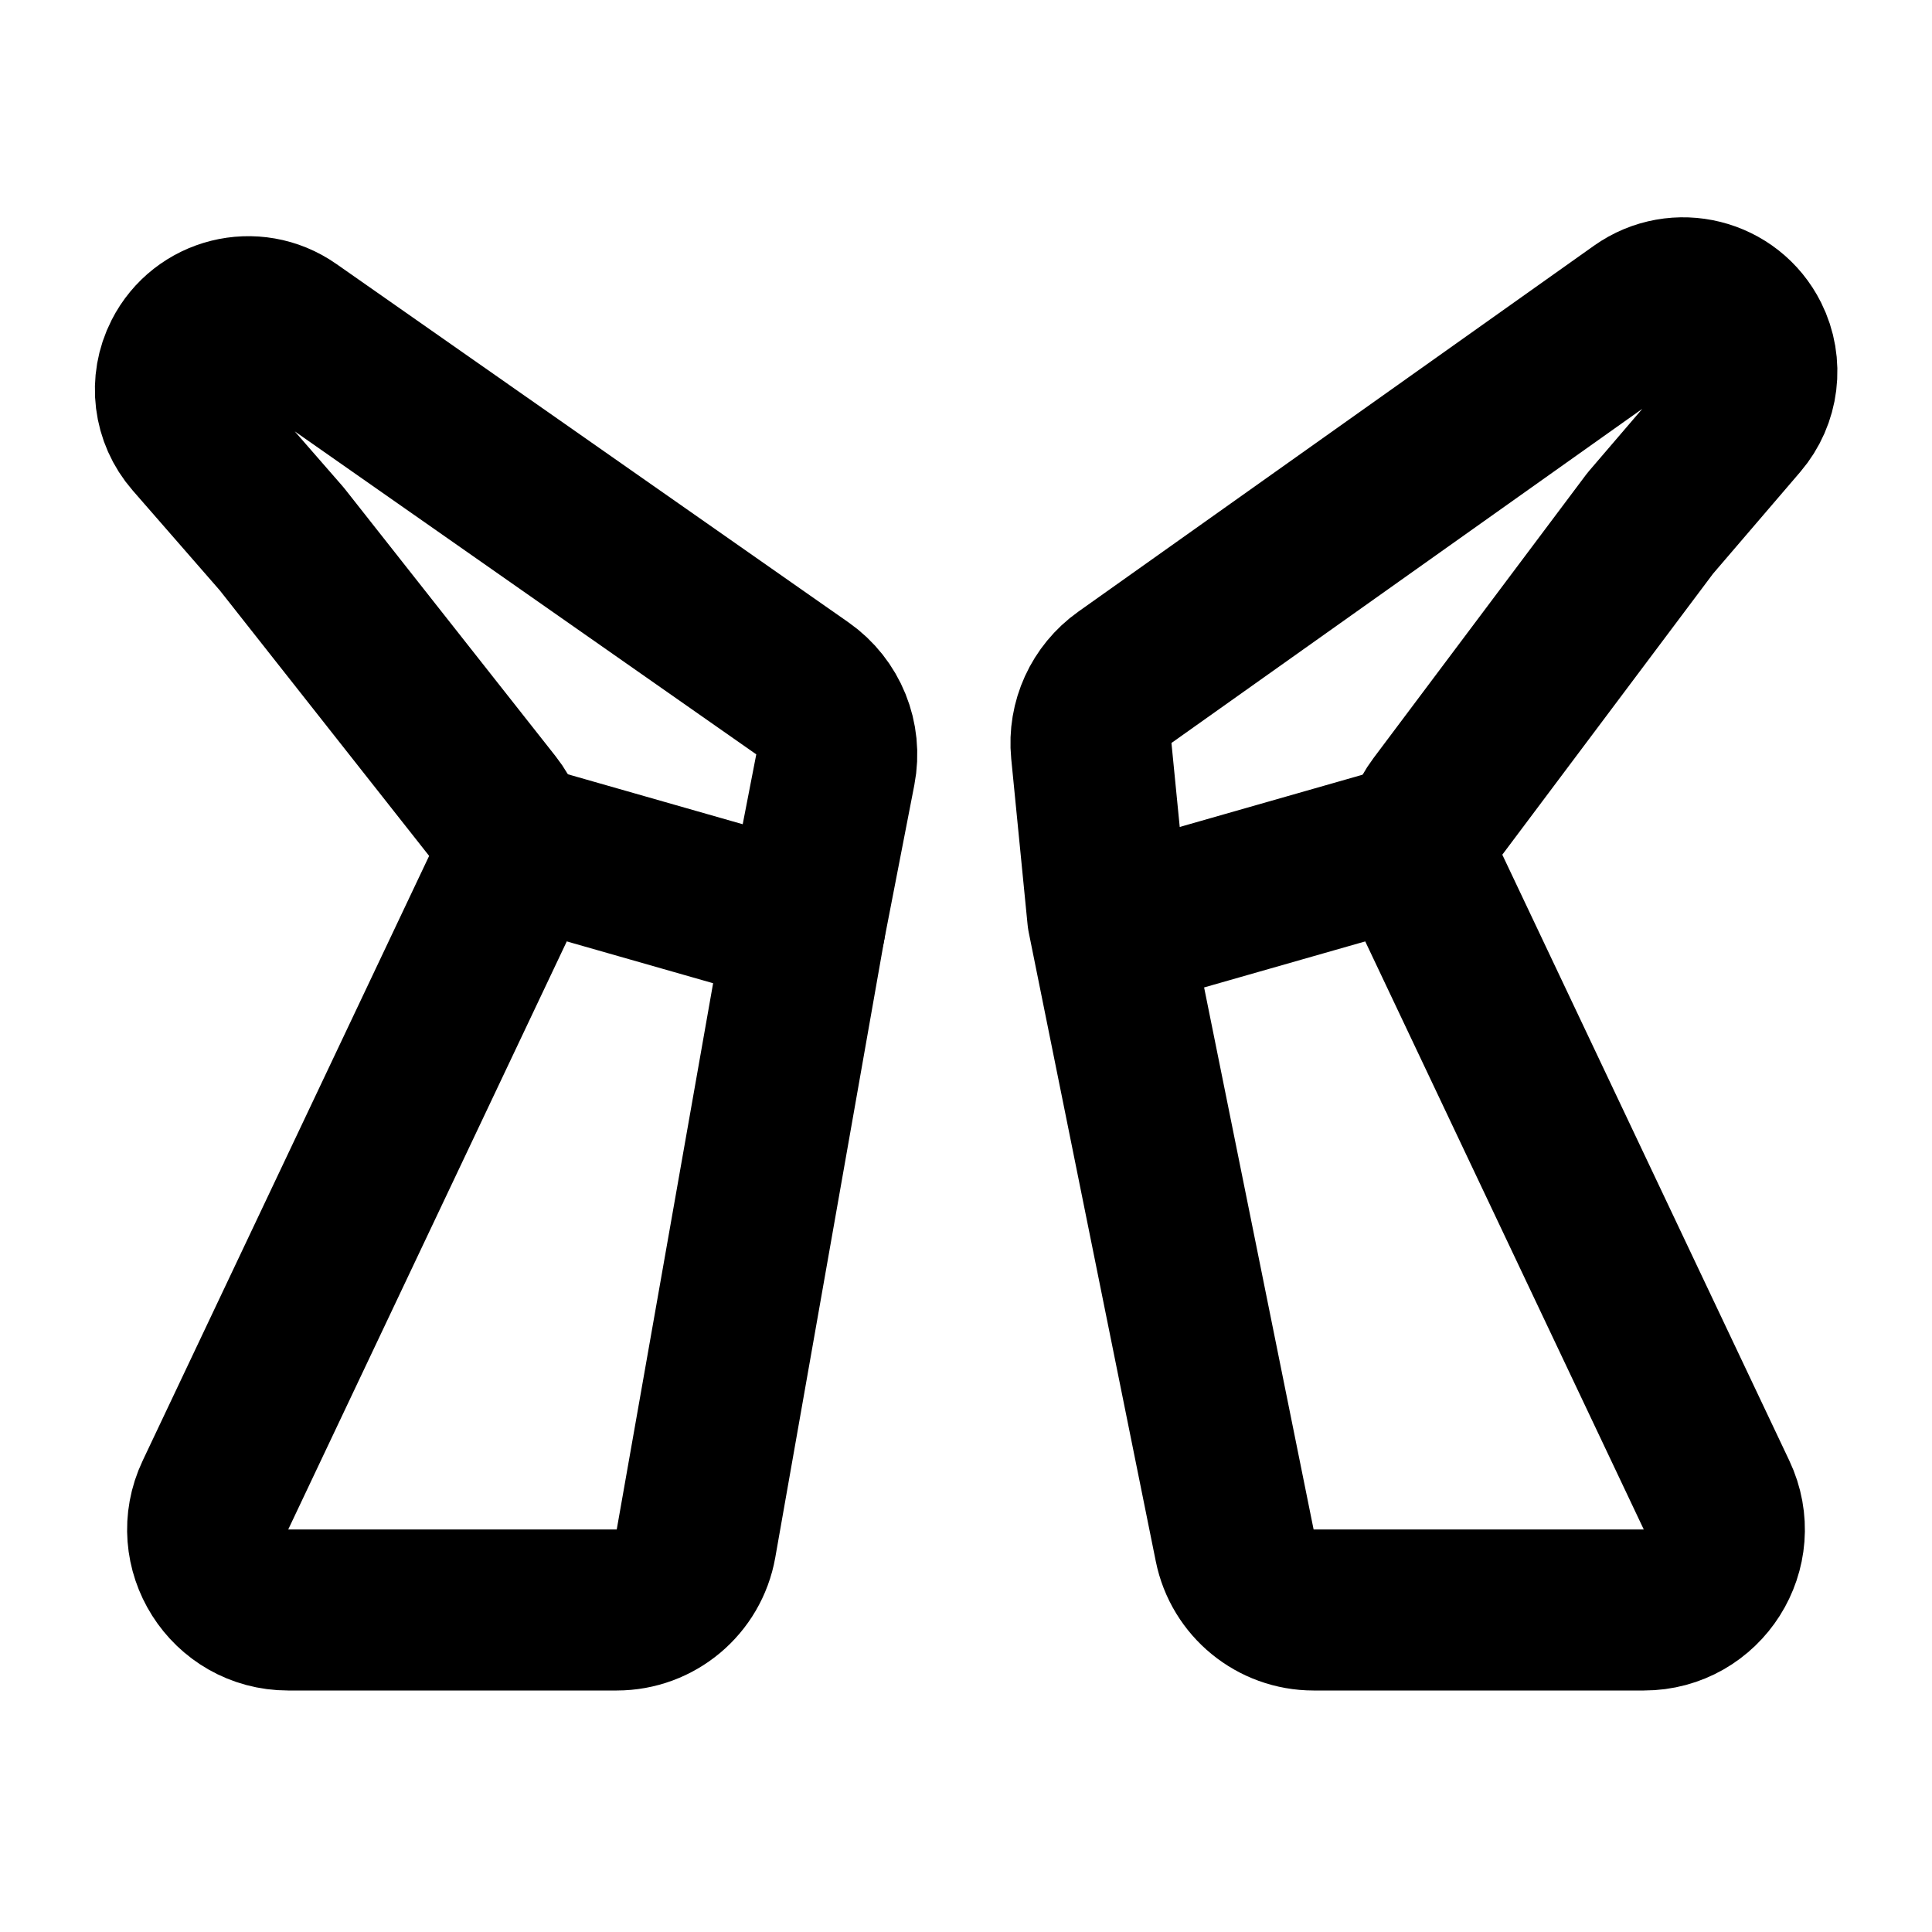 <svg width="48" height="48" viewBox="0 0 48 48" fill="none" xmlns="http://www.w3.org/2000/svg">
<path d="M27.947 16.828L40.757 7.737C41.673 7.087 42.953 7.407 43.456 8.412C43.786 9.071 43.688 9.864 43.208 10.424L41 13L35.724 20.035C35.279 20.628 35.199 21.42 35.517 22.091L42.647 37.144C43.276 38.471 42.308 40 40.84 40H32.636C31.684 40 30.864 39.329 30.676 38.396L27.52 22.774L27.114 18.655C27.044 17.941 27.361 17.244 27.947 16.828Z" stroke="black" stroke-width="4" stroke-linecap="round" stroke-linejoin="round"/>
<path d="M28 23L35 21" stroke="black" stroke-width="4" stroke-linecap="round" stroke-linejoin="round"/>
<path d="M19.936 17.103L7.209 8.196C6.306 7.564 5.054 7.877 4.555 8.859C4.219 9.518 4.318 10.314 4.804 10.871L7 13.39L12.232 20.026C12.703 20.623 12.794 21.434 12.469 22.121L5.353 37.144C4.724 38.471 5.692 40 7.16 40H15.322C16.293 40 17.123 39.303 17.292 38.348L20 23L20.753 19.122C20.903 18.347 20.583 17.556 19.936 17.103Z" stroke="black" stroke-width="4" stroke-linecap="round" stroke-linejoin="round"/>
<path d="M13 21L20 23" stroke="black" stroke-width="4" stroke-linecap="round" stroke-linejoin="round"/>
</svg>
